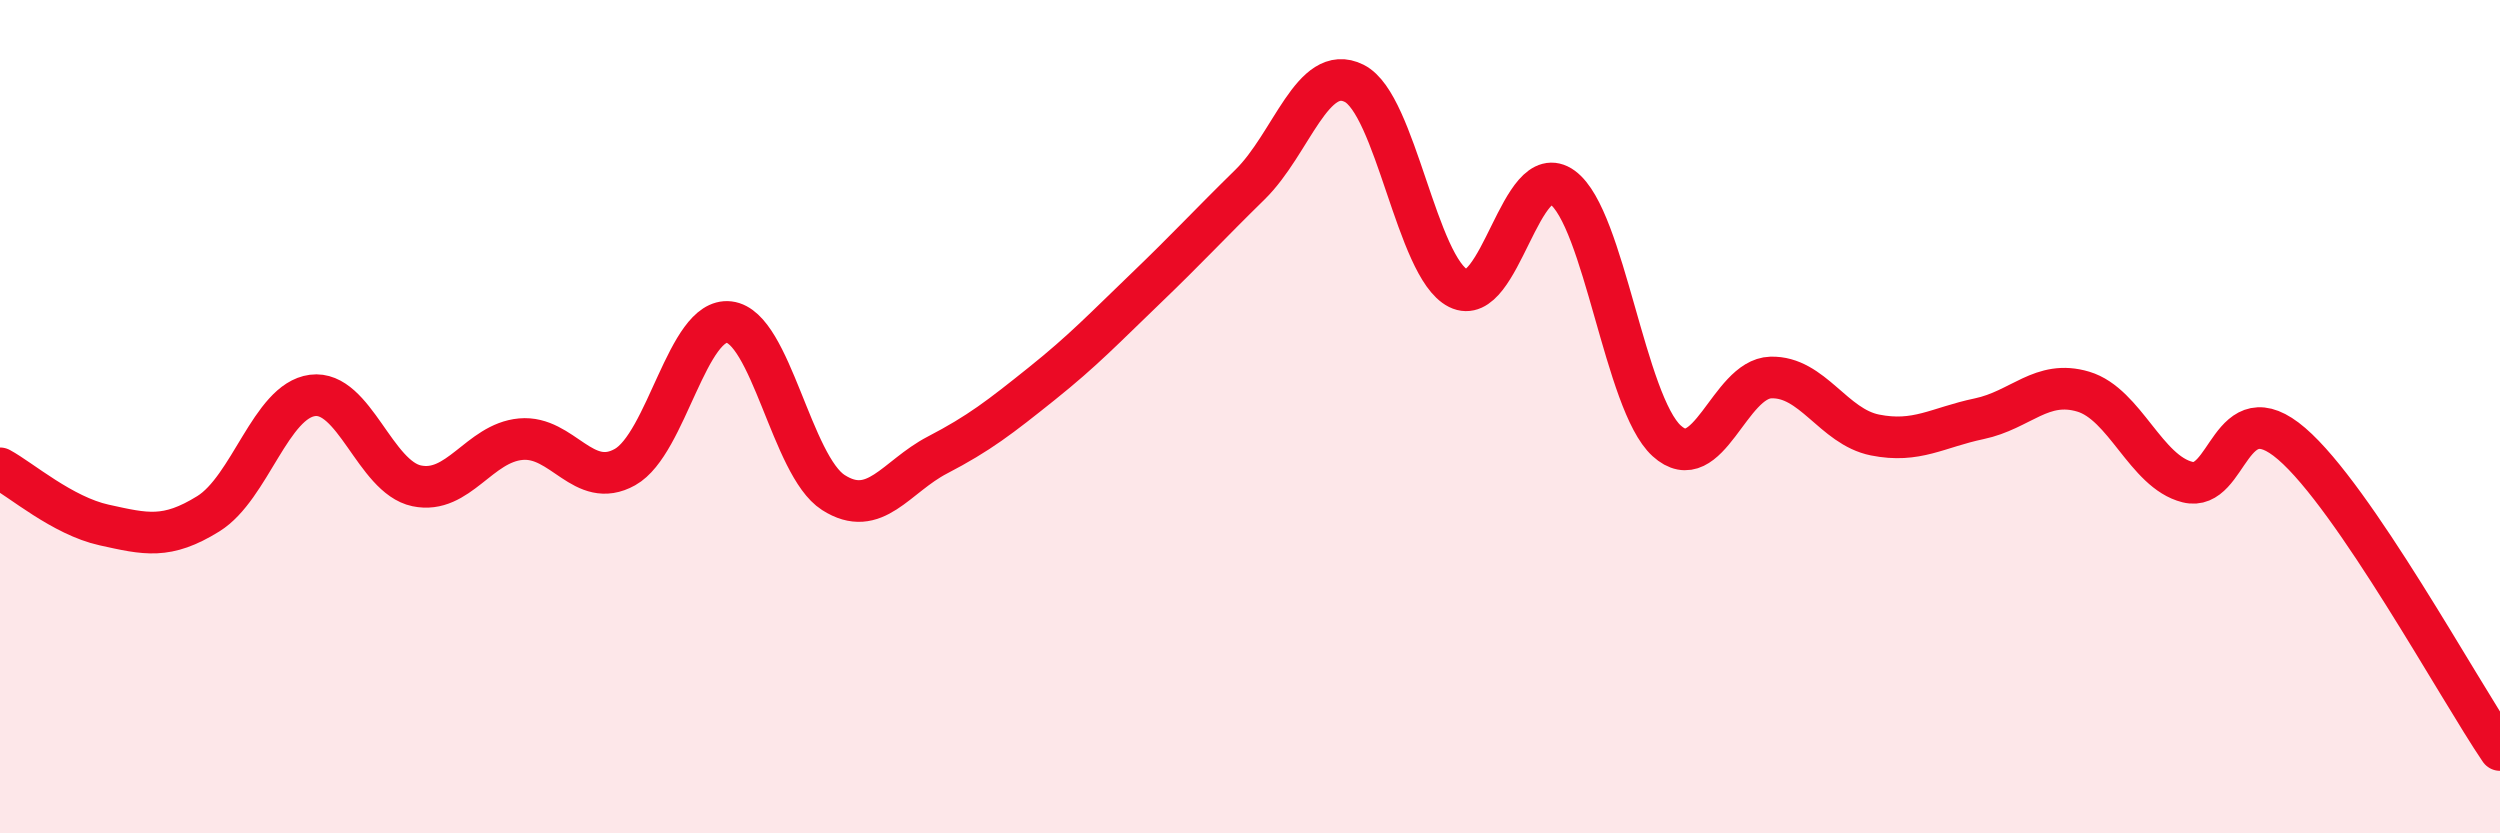 
    <svg width="60" height="20" viewBox="0 0 60 20" xmlns="http://www.w3.org/2000/svg">
      <path
        d="M 0,11.24 C 0.5,11.51 1.5,12.38 2.5,12.6 C 3.5,12.82 4,12.95 5,12.33 C 6,11.71 6.5,9.62 7.5,9.49 C 8.5,9.36 9,11.45 10,11.66 C 11,11.87 11.5,10.63 12.5,10.54 C 13.5,10.45 14,11.77 15,11.21 C 16,10.65 16.5,7.61 17.5,7.73 C 18.5,7.85 19,11.18 20,11.82 C 21,12.46 21.5,11.44 22.5,10.92 C 23.5,10.4 24,10.01 25,9.21 C 26,8.41 26.5,7.88 27.5,6.92 C 28.5,5.96 29,5.41 30,4.43 C 31,3.45 31.5,1.5 32.5,2 C 33.5,2.5 34,6.42 35,6.92 C 36,7.42 36.5,3.77 37.5,4.5 C 38.5,5.23 39,9.67 40,10.58 C 41,11.49 41.5,9.09 42.5,9.06 C 43.5,9.03 44,10.24 45,10.44 C 46,10.64 46.5,10.26 47.5,10.05 C 48.5,9.84 49,9.1 50,9.4 C 51,9.7 51.5,11.32 52.5,11.57 C 53.5,11.82 53.5,9.36 55,10.65 C 56.5,11.94 59,16.53 60,18L60 20L0 20Z"
        fill="#EB0A25"
        opacity="0.1"
        stroke-linecap="round"
        stroke-linejoin="round"
      />
      <path
        d="M 0,11.24 C 0.5,11.51 1.5,12.38 2.5,12.6 C 3.5,12.82 4,12.95 5,12.33 C 6,11.71 6.5,9.62 7.5,9.49 C 8.5,9.36 9,11.45 10,11.66 C 11,11.87 11.5,10.63 12.5,10.54 C 13.5,10.45 14,11.77 15,11.21 C 16,10.65 16.5,7.61 17.5,7.73 C 18.5,7.85 19,11.18 20,11.82 C 21,12.46 21.5,11.44 22.5,10.92 C 23.5,10.4 24,10.01 25,9.21 C 26,8.41 26.5,7.88 27.5,6.92 C 28.5,5.96 29,5.41 30,4.43 C 31,3.45 31.5,1.5 32.5,2 C 33.5,2.5 34,6.42 35,6.92 C 36,7.42 36.5,3.77 37.5,4.5 C 38.5,5.23 39,9.67 40,10.58 C 41,11.49 41.5,9.09 42.5,9.06 C 43.5,9.03 44,10.24 45,10.44 C 46,10.64 46.5,10.26 47.5,10.05 C 48.5,9.84 49,9.1 50,9.4 C 51,9.7 51.5,11.32 52.5,11.57 C 53.5,11.82 53.5,9.36 55,10.65 C 56.5,11.94 59,16.53 60,18"
        stroke="#EB0A25"
        stroke-width="1"
        fill="none"
        stroke-linecap="round"
        stroke-linejoin="round"
      />
    </svg>
  